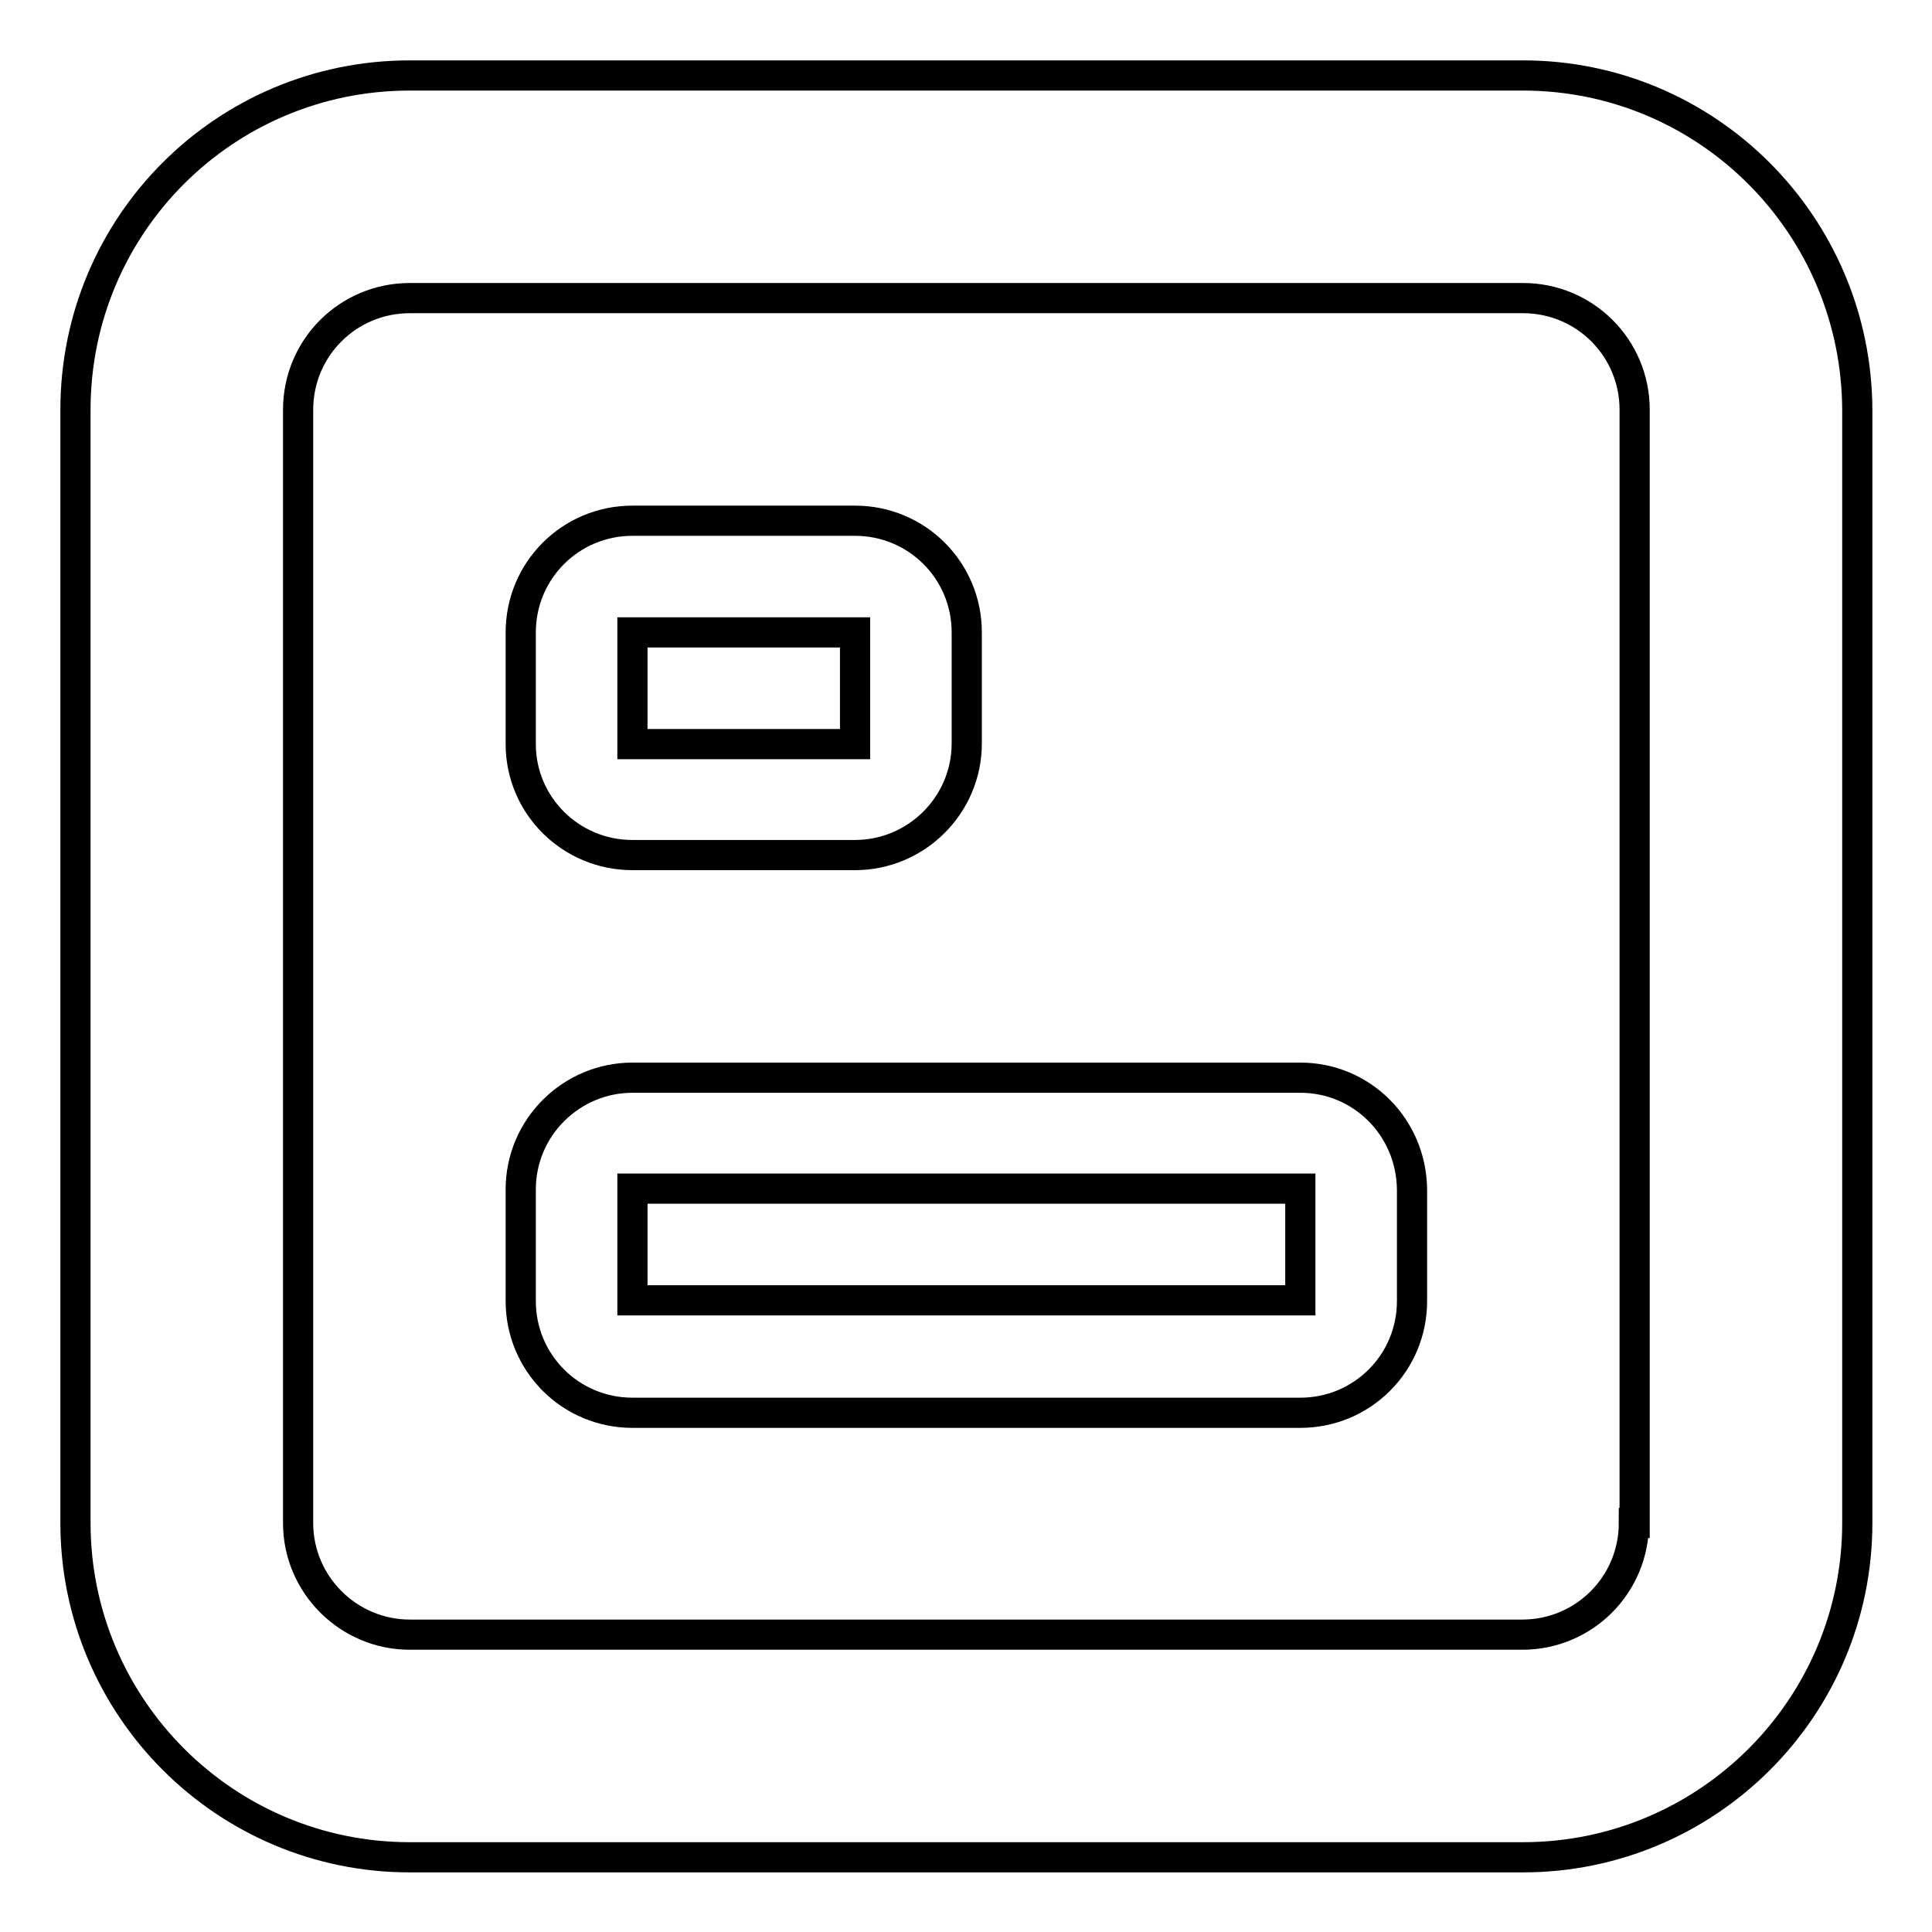 <?xml version="1.0" encoding="utf-8"?>
<!-- Svg Vector Icons : http://www.onlinewebfonts.com/icon -->
<!DOCTYPE svg PUBLIC "-//W3C//DTD SVG 1.1//EN" "http://www.w3.org/Graphics/SVG/1.1/DTD/svg11.dtd">
<svg version="1.1" xmlns="http://www.w3.org/2000/svg" xmlns:xlink="http://www.w3.org/1999/xlink" x="0px" y="0px" viewBox="0 0 256 256" enable-background="new 0 0 256 256" xml:space="preserve">
<g> <path stroke-width="4" fill-opacity="0" stroke="#000000"  d="M83.8,113.3h29.5c8.1,0,14.8-6.6,14.8-14.8V83.8c0-8.2-6.6-14.8-14.8-14.8H83.8C75.6,69,69,75.6,69,83.8 v14.8C69,106.7,75.6,113.3,83.8,113.3z M83.8,83.8h29.5v14.8H83.8V83.8z M201.8,10H54.3C29.8,10,10,29.8,10,54.3v147.5 c0,24.4,19.8,44.3,44.3,44.3h147.5c24.4,0,44.3-19.8,44.3-44.3V54.3C246,29.8,226.2,10,201.8,10z M216.5,201.8 c0,8.2-6.6,14.8-14.8,14.8H54.3c-8.1,0-14.8-6.6-14.8-14.8V54.3c0-8.2,6.6-14.8,14.8-14.8h147.5c8.2,0,14.8,6.6,14.8,14.8V201.8z  M172.3,142.8H83.8c-8.1,0-14.8,6.6-14.8,14.8v14.8c0,8.2,6.6,14.8,14.8,14.8h88.5c8.2,0,14.8-6.6,14.8-14.8v-14.8 C187,149.3,180.4,142.8,172.3,142.8z M172.3,172.3H83.8v-14.8h88.5V172.3z"/></g>
</svg>